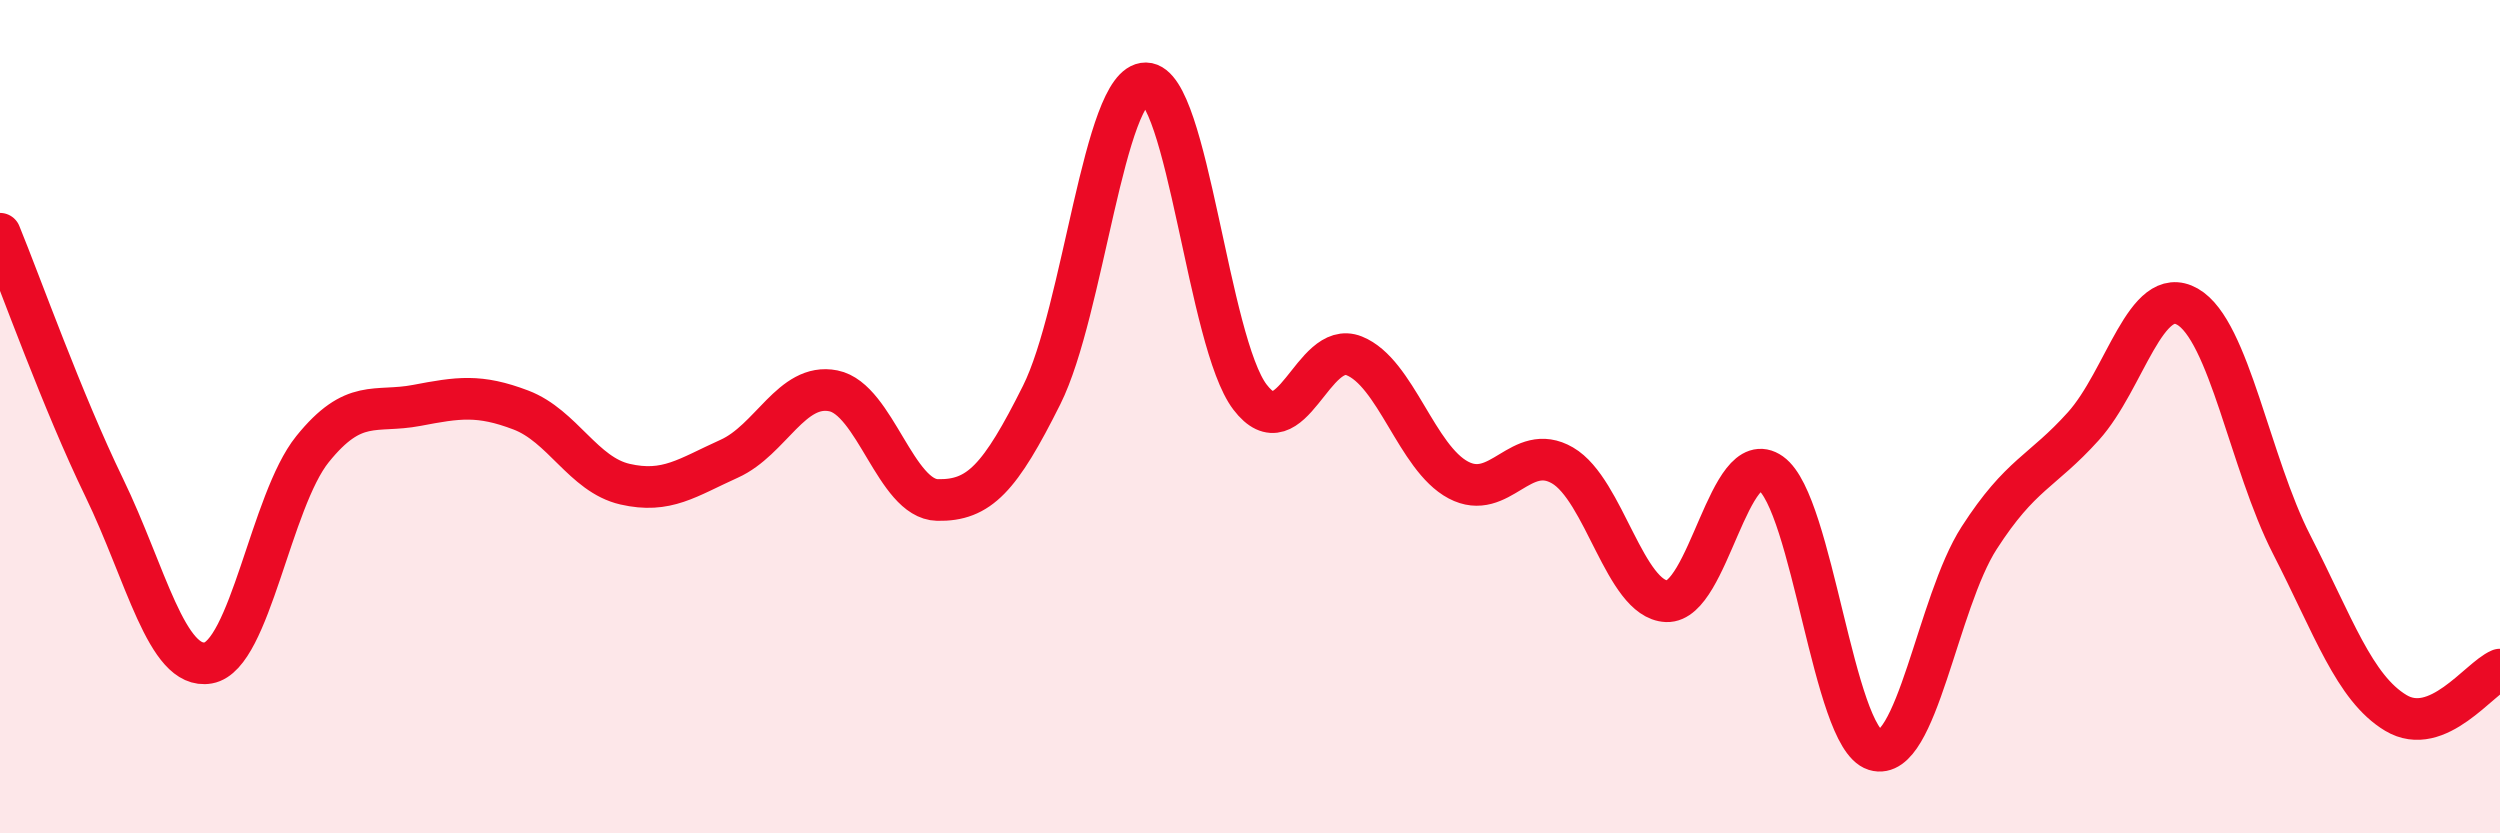 
    <svg width="60" height="20" viewBox="0 0 60 20" xmlns="http://www.w3.org/2000/svg">
      <path
        d="M 0,5.61 C 0.5,6.83 1.5,9.64 2.5,11.7 C 3.5,13.76 4,16.09 5,15.91 C 6,15.73 6.5,12.02 7.5,10.78 C 8.5,9.54 9,9.92 10,9.73 C 11,9.54 11.5,9.46 12.5,9.84 C 13.5,10.22 14,11.39 15,11.62 C 16,11.85 16.5,11.46 17.5,11.01 C 18.5,10.56 19,9.18 20,9.38 C 21,9.58 21.5,11.98 22.5,12 C 23.5,12.02 24,11.48 25,9.48 C 26,7.48 26.5,1.99 27.5,2 C 28.5,2.01 29,8.22 30,9.53 C 31,10.84 31.5,8.14 32.5,8.54 C 33.5,8.94 34,10.99 35,11.52 C 36,12.05 36.5,10.59 37.5,11.17 C 38.5,11.75 39,14.39 40,14.43 C 41,14.47 41.5,10.65 42.5,11.36 C 43.5,12.07 44,17.69 45,18 C 46,18.31 46.5,14.46 47.5,12.91 C 48.5,11.36 49,11.34 50,10.23 C 51,9.12 51.5,6.79 52.5,7.36 C 53.5,7.93 54,11.12 55,13.07 C 56,15.02 56.5,16.51 57.5,17.11 C 58.5,17.71 59.5,16.28 60,16.07L60 20L0 20Z"
        fill="#EB0A25"
        opacity="0.1"
        stroke-linecap="round"
        stroke-linejoin="round"
      />
      <path
        d="M 0,5.61 C 0.5,6.83 1.5,9.64 2.5,11.7 C 3.5,13.76 4,16.09 5,15.91 C 6,15.73 6.5,12.02 7.5,10.78 C 8.5,9.54 9,9.92 10,9.73 C 11,9.54 11.5,9.46 12.5,9.84 C 13.5,10.22 14,11.39 15,11.62 C 16,11.85 16.5,11.46 17.5,11.01 C 18.5,10.56 19,9.18 20,9.38 C 21,9.58 21.5,11.98 22.5,12 C 23.5,12.02 24,11.48 25,9.48 C 26,7.48 26.5,1.99 27.5,2 C 28.5,2.01 29,8.22 30,9.53 C 31,10.84 31.5,8.14 32.5,8.54 C 33.5,8.94 34,10.99 35,11.52 C 36,12.05 36.5,10.59 37.5,11.17 C 38.5,11.75 39,14.39 40,14.43 C 41,14.47 41.5,10.65 42.5,11.36 C 43.5,12.07 44,17.69 45,18 C 46,18.31 46.5,14.46 47.5,12.91 C 48.5,11.36 49,11.34 50,10.23 C 51,9.12 51.5,6.79 52.5,7.36 C 53.5,7.93 54,11.12 55,13.07 C 56,15.02 56.5,16.51 57.5,17.11 C 58.5,17.71 59.5,16.28 60,16.07"
        stroke="#EB0A25"
        stroke-width="1"
        fill="none"
        stroke-linecap="round"
        stroke-linejoin="round"
      />
    </svg>
  